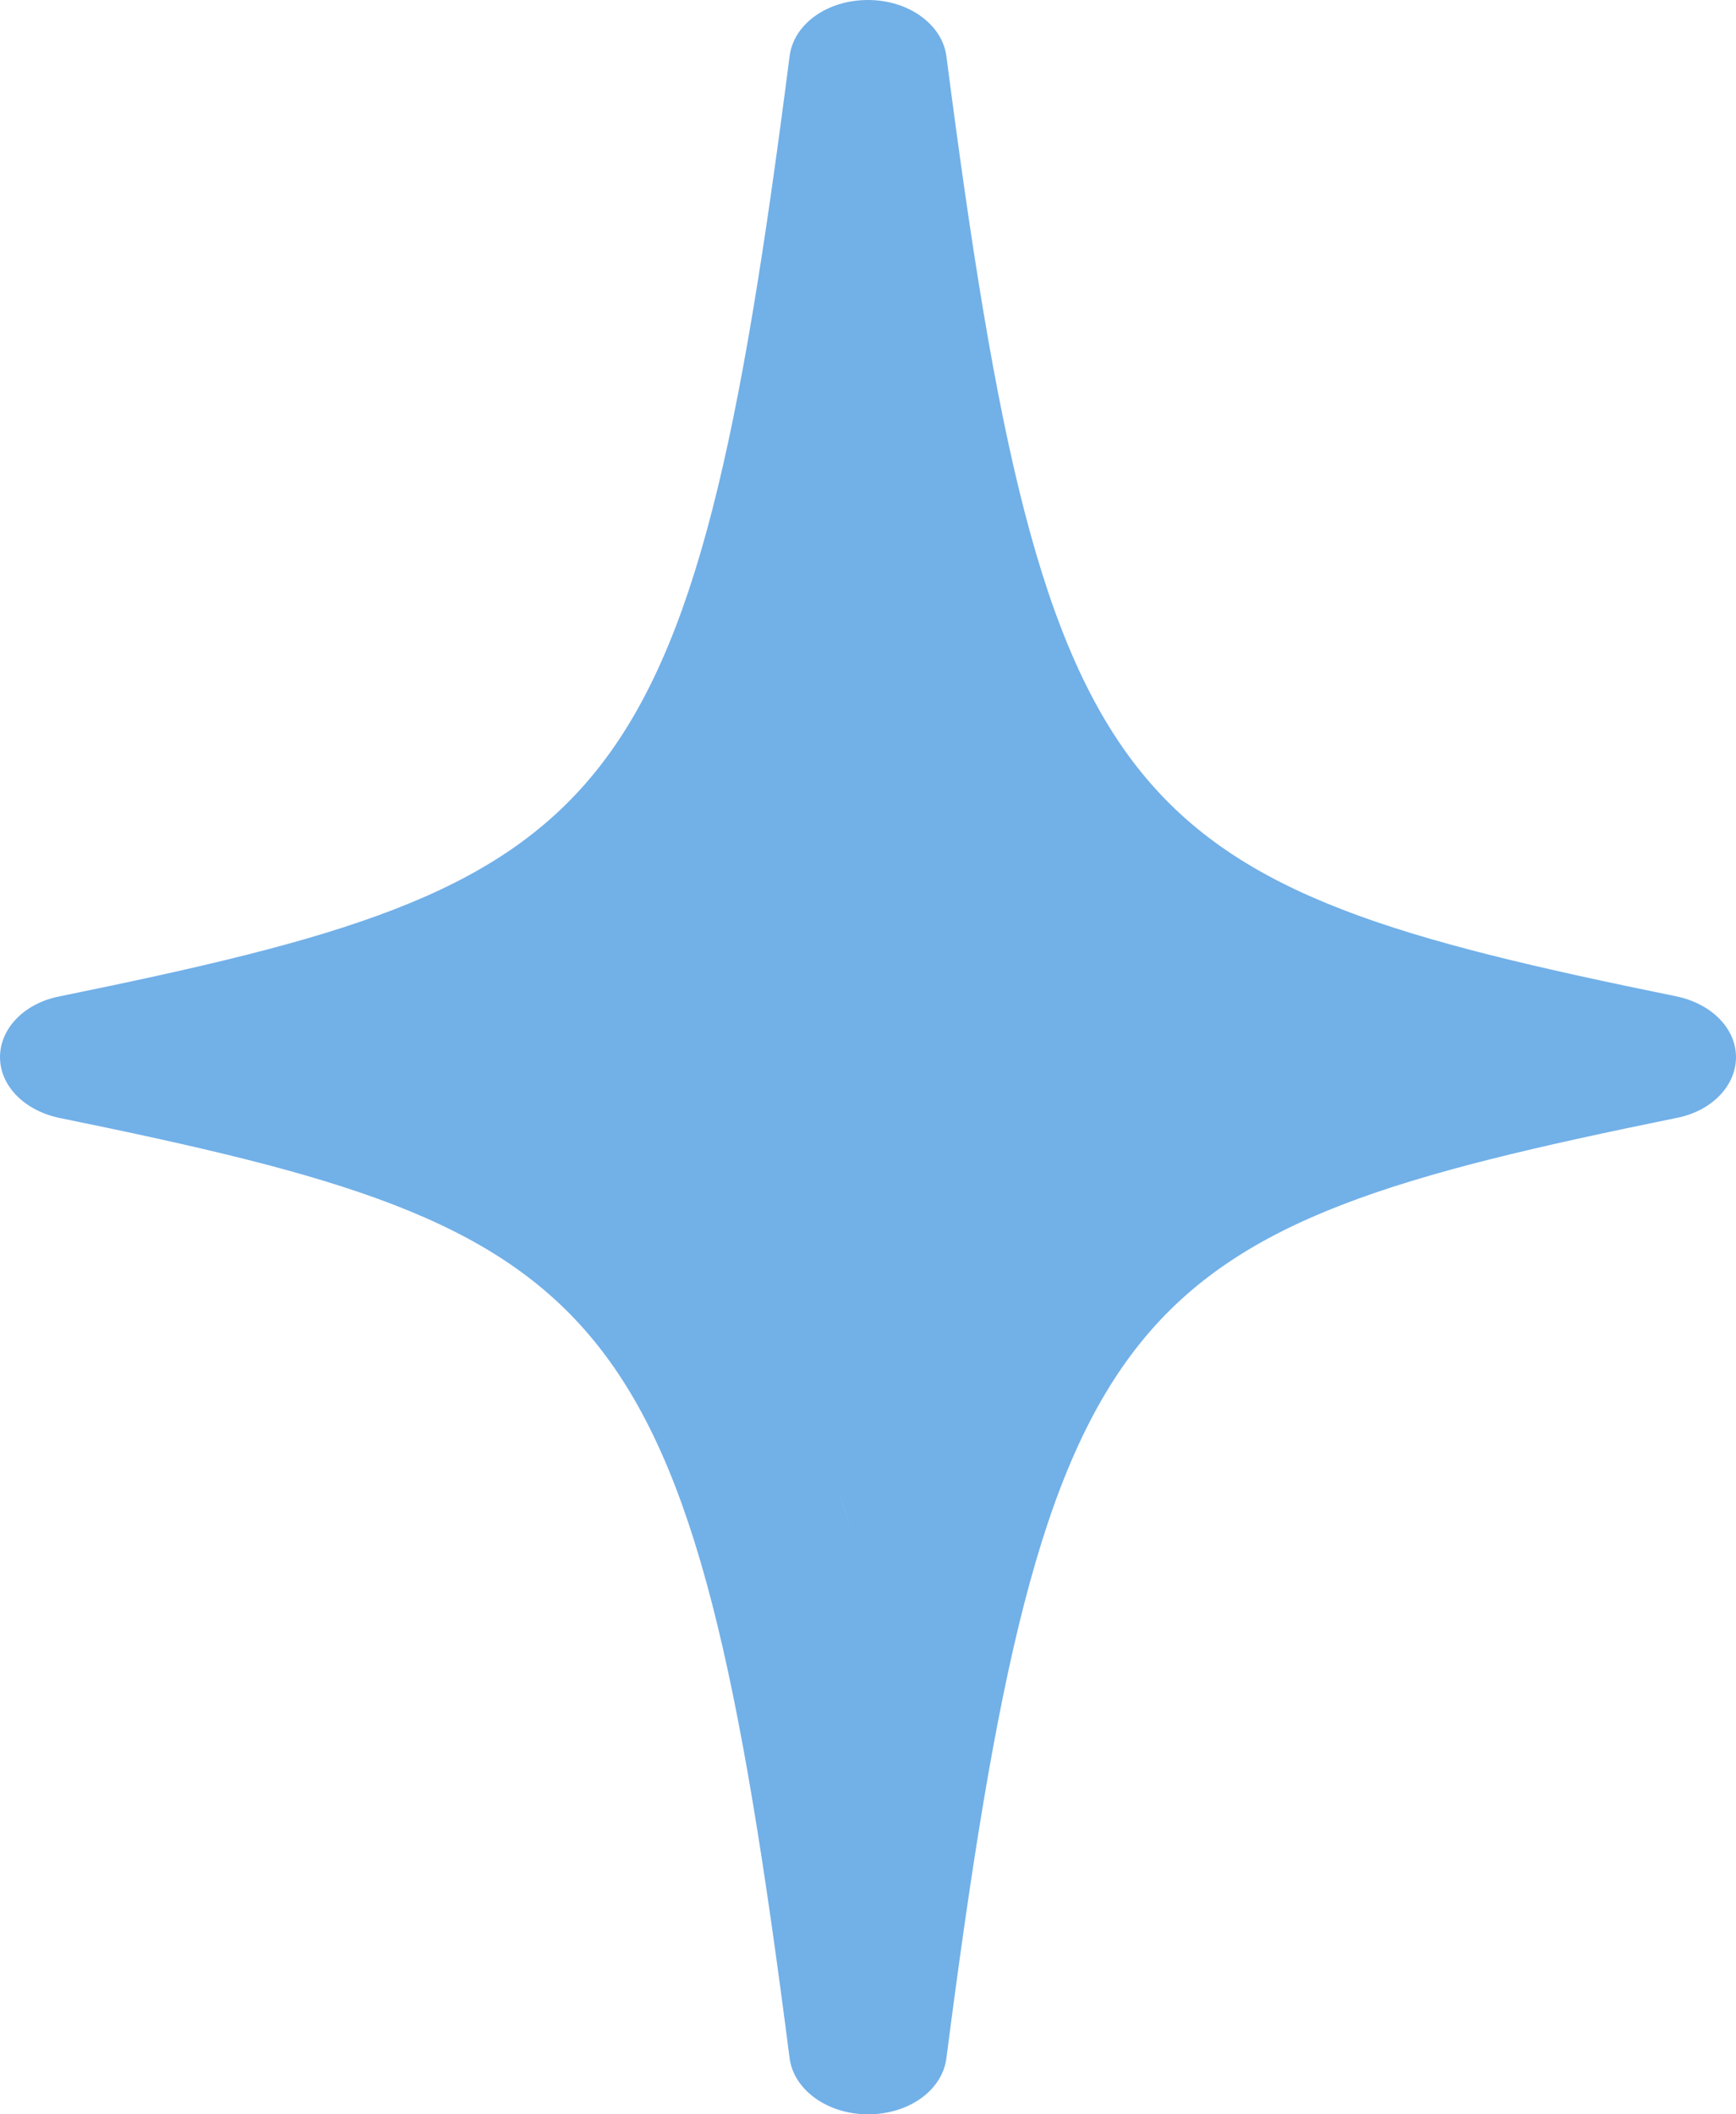 <svg width="23" height="28" viewBox="0 0 23 28" fill="none" xmlns="http://www.w3.org/2000/svg">
<path d="M3 13.793L7.25 12.034C10.291 10.776 11.35 6.821 11.5 5C11.5 10.628 17.167 13.207 20 13.793C15.143 14.262 12.309 19.46 11.5 22C11.5 16.841 5.833 14.379 3 13.793Z" fill="#72B0E8"/>
<path d="M22.216 13.196C14.86 11.696 13.853 10.9 12.539 0.746C12.486 0.327 12.041 0 11.5 0C10.96 0 10.514 0.318 10.461 0.746C9.158 10.9 8.14 11.696 0.784 13.196C0.318 13.288 0 13.623 0 14C0 14.377 0.318 14.704 0.784 14.804C8.14 16.304 9.158 17.1 10.461 27.254C10.514 27.673 10.96 28 11.5 28C12.041 28 12.486 27.682 12.539 27.254C13.853 17.091 14.86 16.304 22.216 14.804C22.682 14.712 23 14.377 23 14C23 13.623 22.682 13.296 22.216 13.196ZM11.5 21.063C10.419 16.849 8.702 15.19 4.653 14C8.702 12.819 10.419 11.151 11.5 6.937C12.581 11.151 14.298 12.81 18.347 14C14.309 15.181 12.581 16.849 11.5 21.063Z" fill="#72B0E8"/>
</svg>

